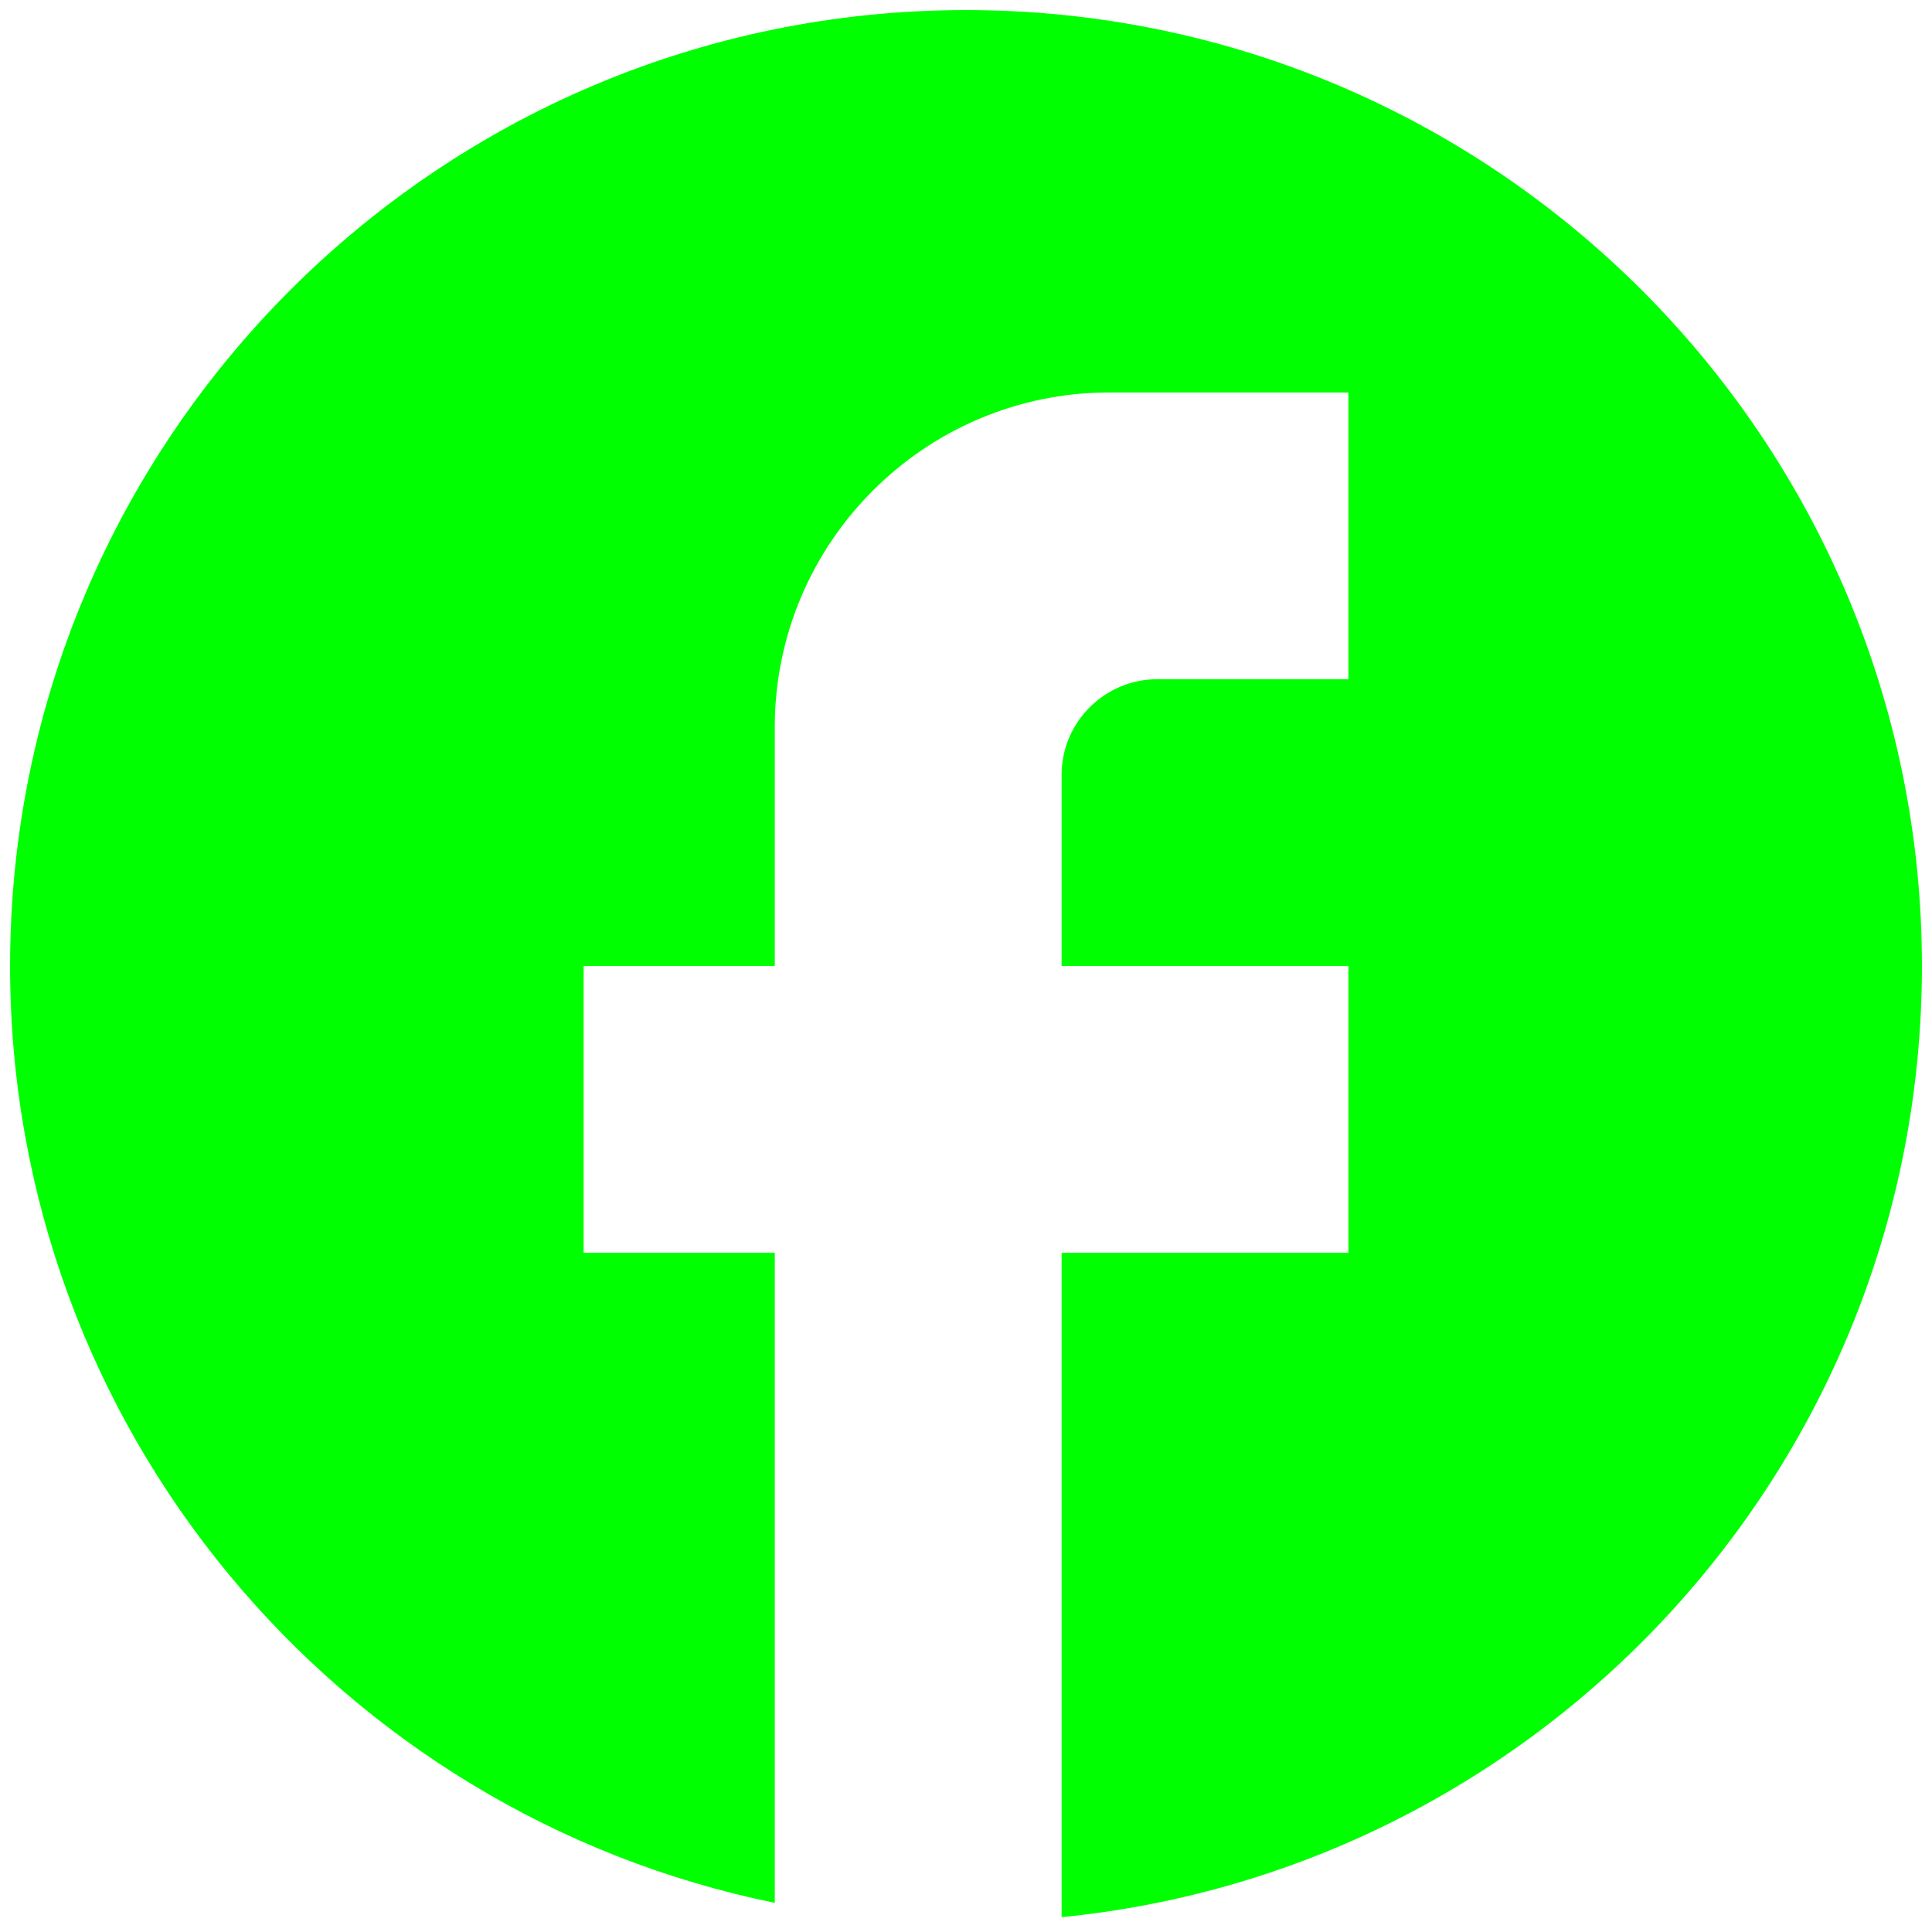 <svg width="37" height="37" viewBox="0 0 37 37" fill="none" xmlns="http://www.w3.org/2000/svg">
<g clip-path="url(#clip0_473_2286)">
<path d="M36.807 18.501C36.807 8.395 28.605 0.193 18.5 0.193C8.394 0.193 0.193 8.395 0.193 18.501C0.193 27.361 6.49 34.739 14.838 36.442V23.993H11.177V18.501H14.838V13.924C14.838 10.39 17.713 7.516 21.246 7.516H25.823V13.008H22.161C21.154 13.008 20.331 13.832 20.331 14.839V18.501H25.823V23.993H20.331V36.716C29.576 35.801 36.807 28.002 36.807 18.501Z" fill="#00FF00"/>
</g>
<defs>
<clipPath id="clip0_473_2286">
<rect width="37" height="37" fill="white"/>
</clipPath>
</defs>
</svg>
